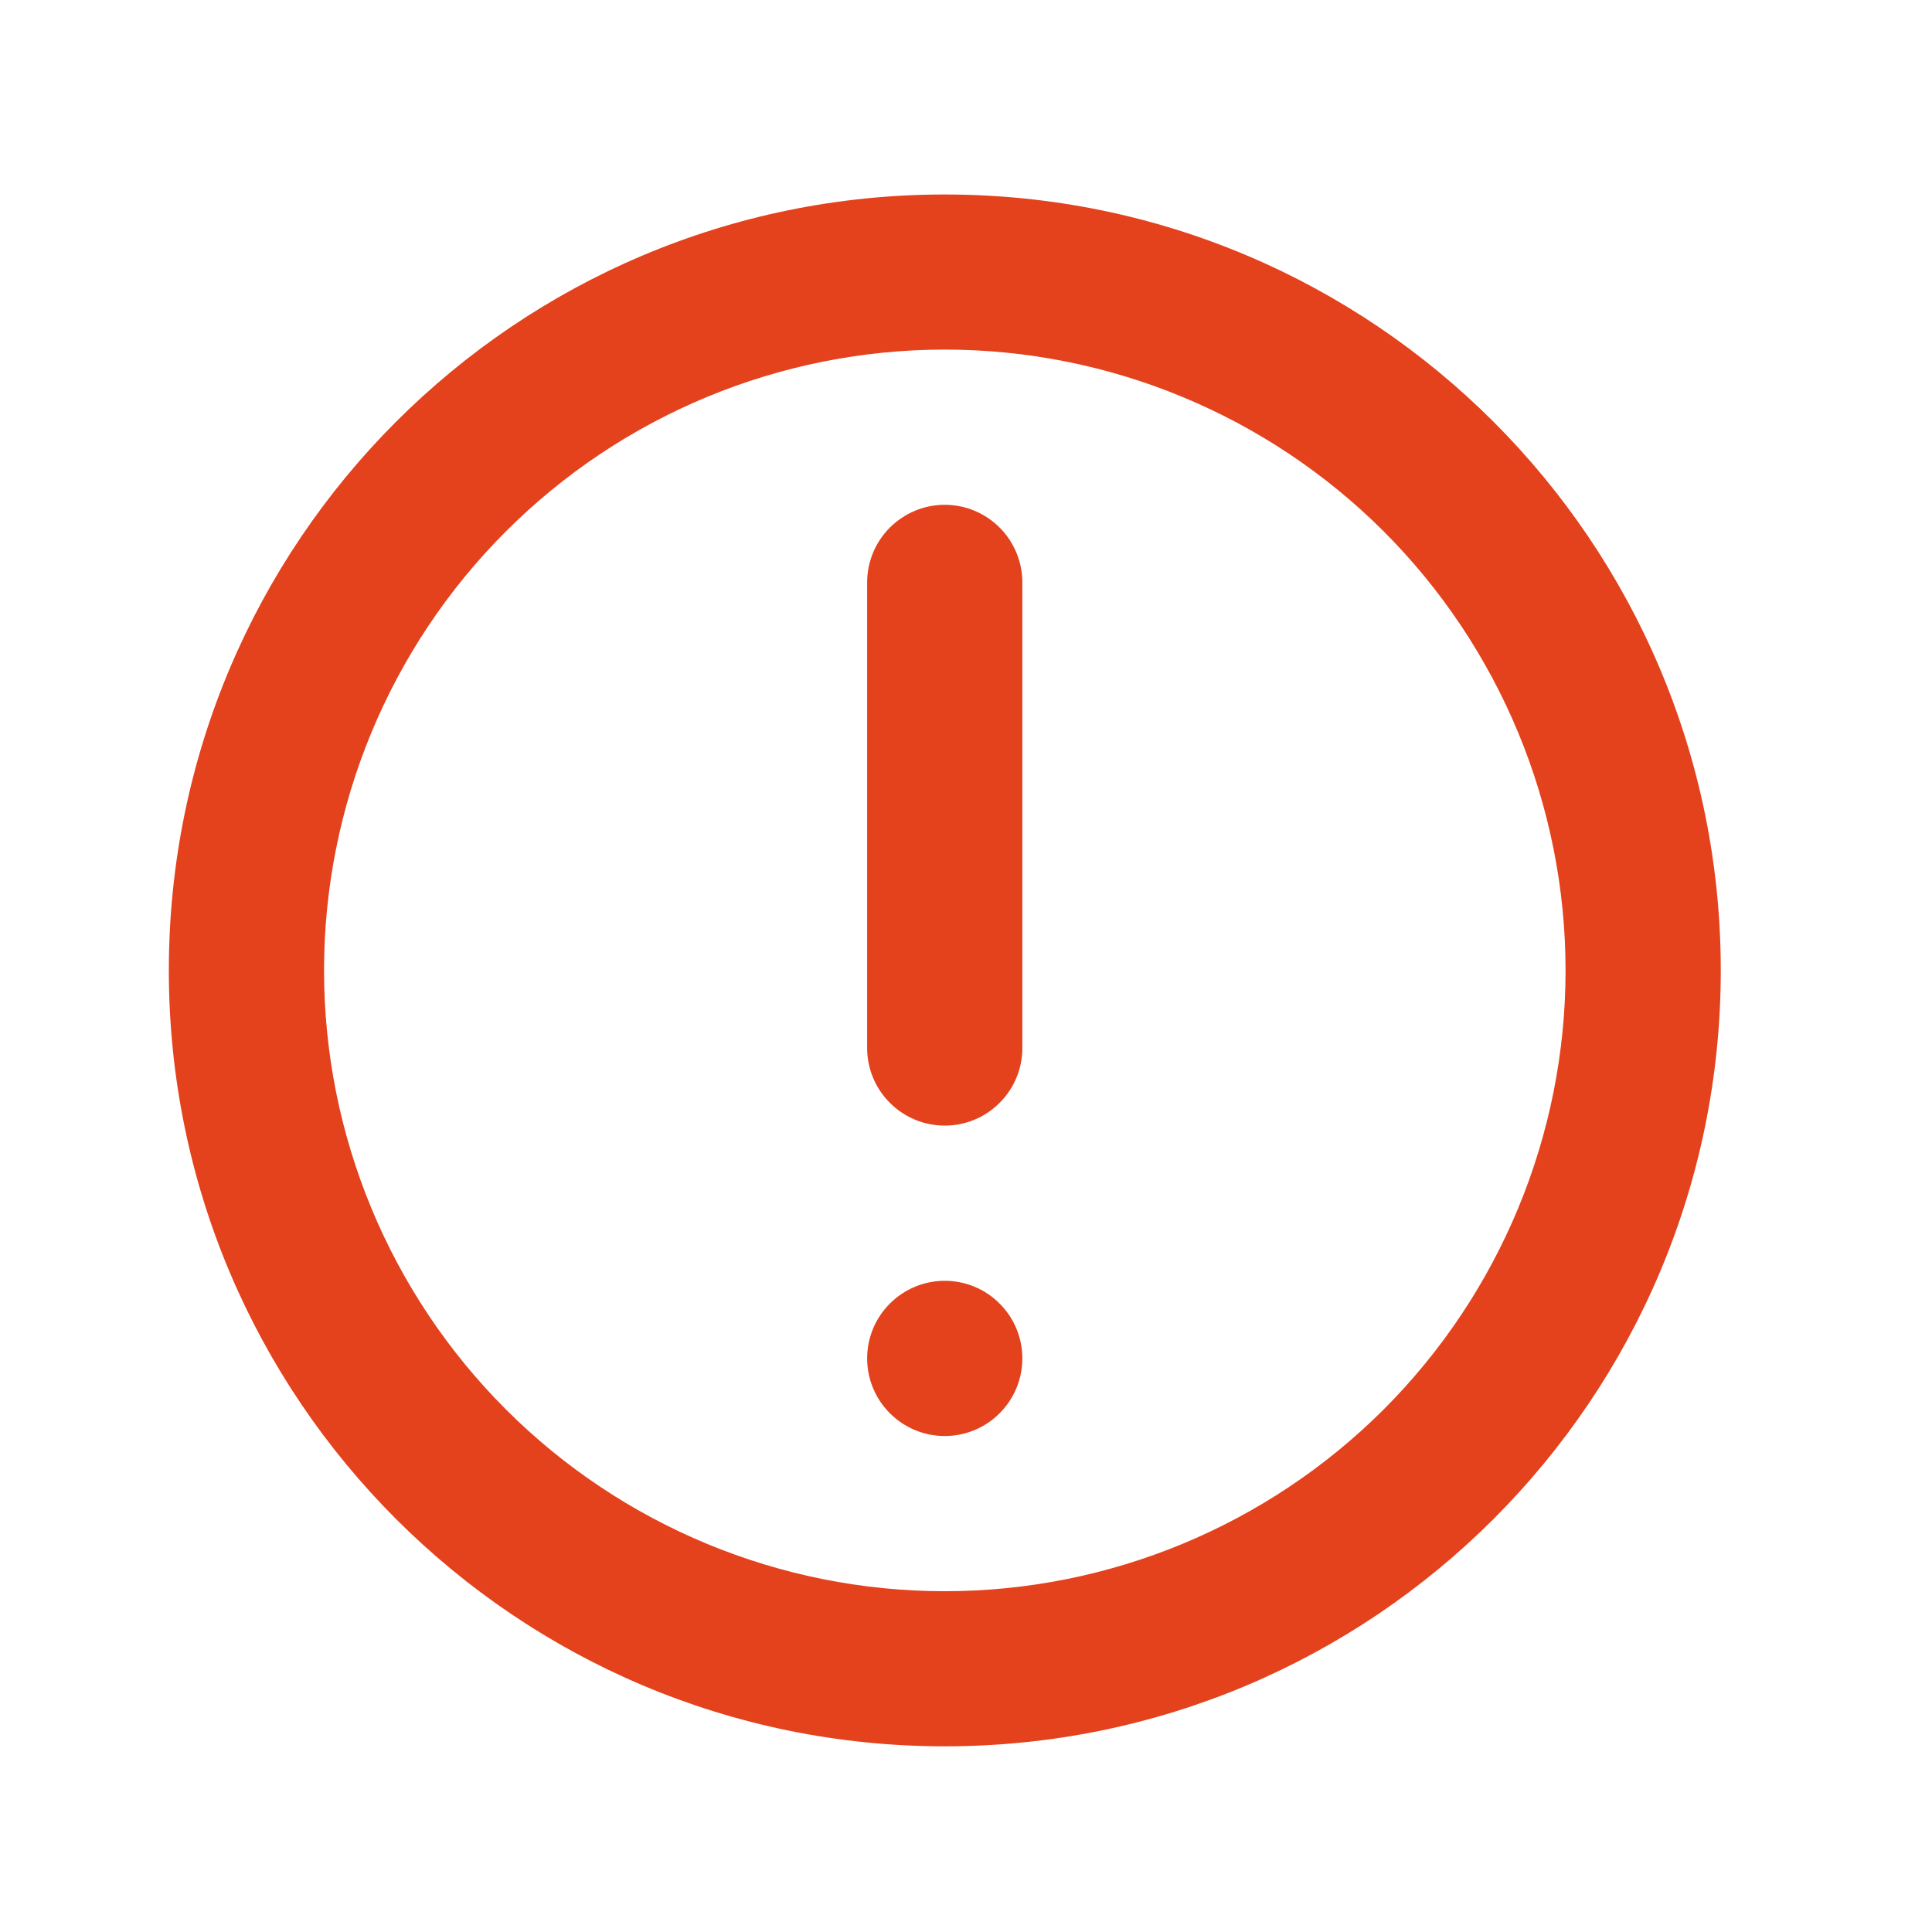 <svg width="18" height="18" viewBox="0 0 18 18" fill="none" xmlns="http://www.w3.org/2000/svg">
<path d="M8.802 4.703C8.994 4.703 9.178 4.78 9.313 4.915C9.449 5.051 9.525 5.235 9.525 5.426V9.764C9.525 9.956 9.449 10.14 9.313 10.275C9.178 10.411 8.994 10.487 8.802 10.487C8.61 10.487 8.427 10.411 8.291 10.275C8.155 10.14 8.079 9.956 8.079 9.764V5.426C8.079 5.235 8.155 5.051 8.291 4.915C8.427 4.78 8.61 4.703 8.802 4.703ZM8.802 11.933C8.61 11.933 8.427 12.009 8.291 12.145C8.155 12.28 8.079 12.464 8.079 12.656C8.079 12.848 8.155 13.031 8.291 13.167C8.427 13.303 8.61 13.379 8.802 13.379C8.994 13.379 9.178 13.303 9.313 13.167C9.449 13.031 9.525 12.848 9.525 12.656C9.525 12.464 9.449 12.28 9.313 12.145C9.178 12.009 8.994 11.933 8.802 11.933Z" fill="#E4411D"/>
<path fill-rule="evenodd" clip-rule="evenodd" d="M8.802 1.812C4.809 1.812 1.573 5.048 1.573 9.041C1.573 13.034 4.809 16.27 8.802 16.27C12.795 16.27 16.032 13.034 16.032 9.041C16.032 5.048 12.795 1.812 8.802 1.812ZM3.019 9.041C3.019 10.575 3.628 12.046 4.713 13.131C5.797 14.215 7.268 14.825 8.802 14.825C10.336 14.825 11.807 14.215 12.892 13.131C13.976 12.046 14.586 10.575 14.586 9.041C14.586 7.507 13.976 6.036 12.892 4.951C11.807 3.867 10.336 3.257 8.802 3.257C7.268 3.257 5.797 3.867 4.713 4.951C3.628 6.036 3.019 7.507 3.019 9.041Z" fill="#E4411D"/>
</svg>

